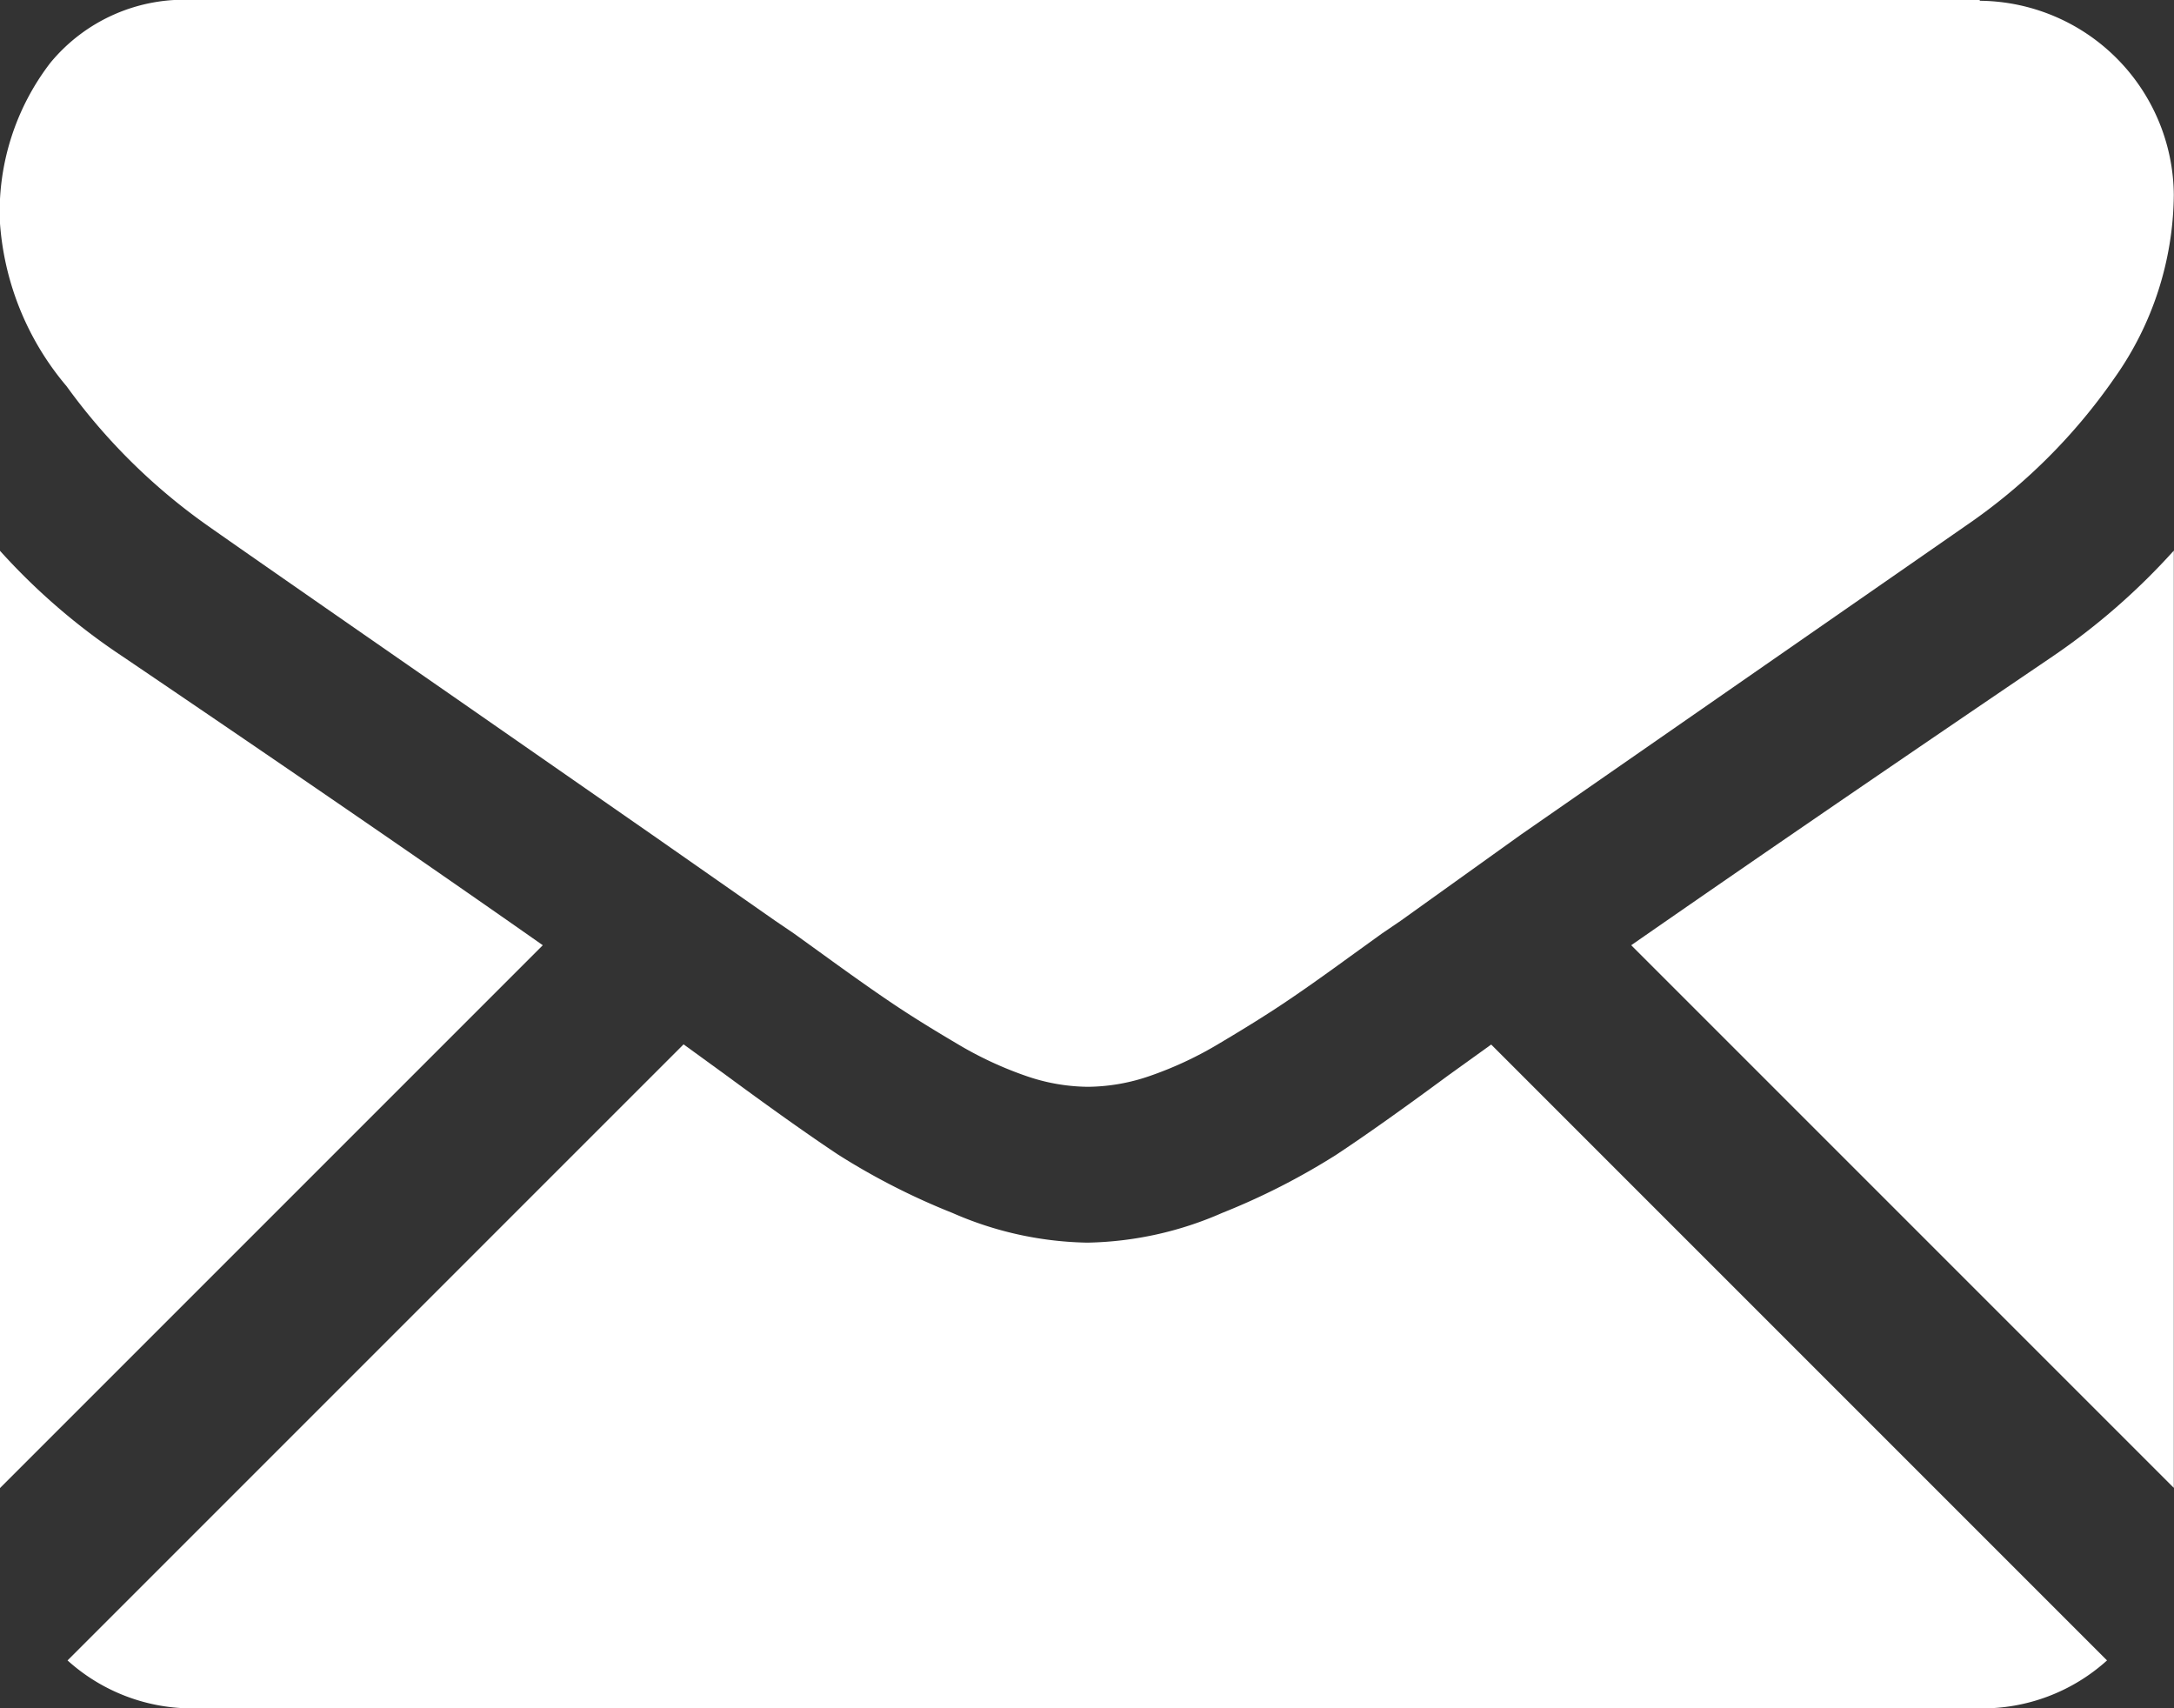 <svg xmlns="http://www.w3.org/2000/svg" width="11.427" height="8.978" viewBox="0 0 11.427 8.978">
  <rect x="0" y="0" width="11.427" height="8.978" fill="#333333" stroke="none"/>
  <g id="black-back-closed-envelope-shape" transform="translate(0 -59.013)">
    <g id="Group_637" data-name="Group 637" transform="translate(0 59.013)">
      <path id="Path_656" data-name="Path 656" d="M27,327.016a.977.977,0,0,0,.669-.252l-3.237-3.237-.224.161q-.363.268-.59.418a3.632,3.632,0,0,1-.6.306,1.837,1.837,0,0,1-.7.156H22.3a1.836,1.836,0,0,1-.7-.156,3.62,3.62,0,0,1-.6-.306q-.226-.15-.59-.418l-.223-.162-3.238,3.238a.977.977,0,0,0,.669.252Z" transform="translate(-16.594 -318.037)" fill="#ffffff"/>
      <path id="Path_657" data-name="Path 657" d="M.644,199.11A3.381,3.381,0,0,1,0,198.555v4.926l2.853-2.853Q2,200.029.644,199.11Z" transform="translate(0 -195.66)" fill="#ffffff"/>
      <path id="Path_658" data-name="Path 658" d="M415.524,199.11q-1.3.882-2.215,1.518l2.852,2.852v-4.926A3.519,3.519,0,0,1,415.524,199.11Z" transform="translate(-404.735 -195.66)" fill="#ffffff"/>
      <path id="Path_659" data-name="Path 659" d="M10.412,59.013H1.026a.911.911,0,0,0-.756.331,1.287,1.287,0,0,0-.265.829,1.49,1.49,0,0,0,.351.87,3.164,3.164,0,0,0,.746.736q.217.153,1.307.909l1.027.714.644.45.1.068.176.127q.207.15.344.242t.332.207a1.935,1.935,0,0,0,.367.172,1.015,1.015,0,0,0,.319.057h.013a1.015,1.015,0,0,0,.319-.057,1.93,1.93,0,0,0,.367-.172q.194-.115.332-.207t.344-.242l.176-.127.1-.068L8,63.4l2.339-1.624A3.033,3.033,0,0,0,11.12,61a1.687,1.687,0,0,0,.312-.963,1.029,1.029,0,0,0-1.02-1.02Z" transform="translate(-0.006 -59.013)" fill="#ffffff"/>
    </g>
  </g>
</svg>

